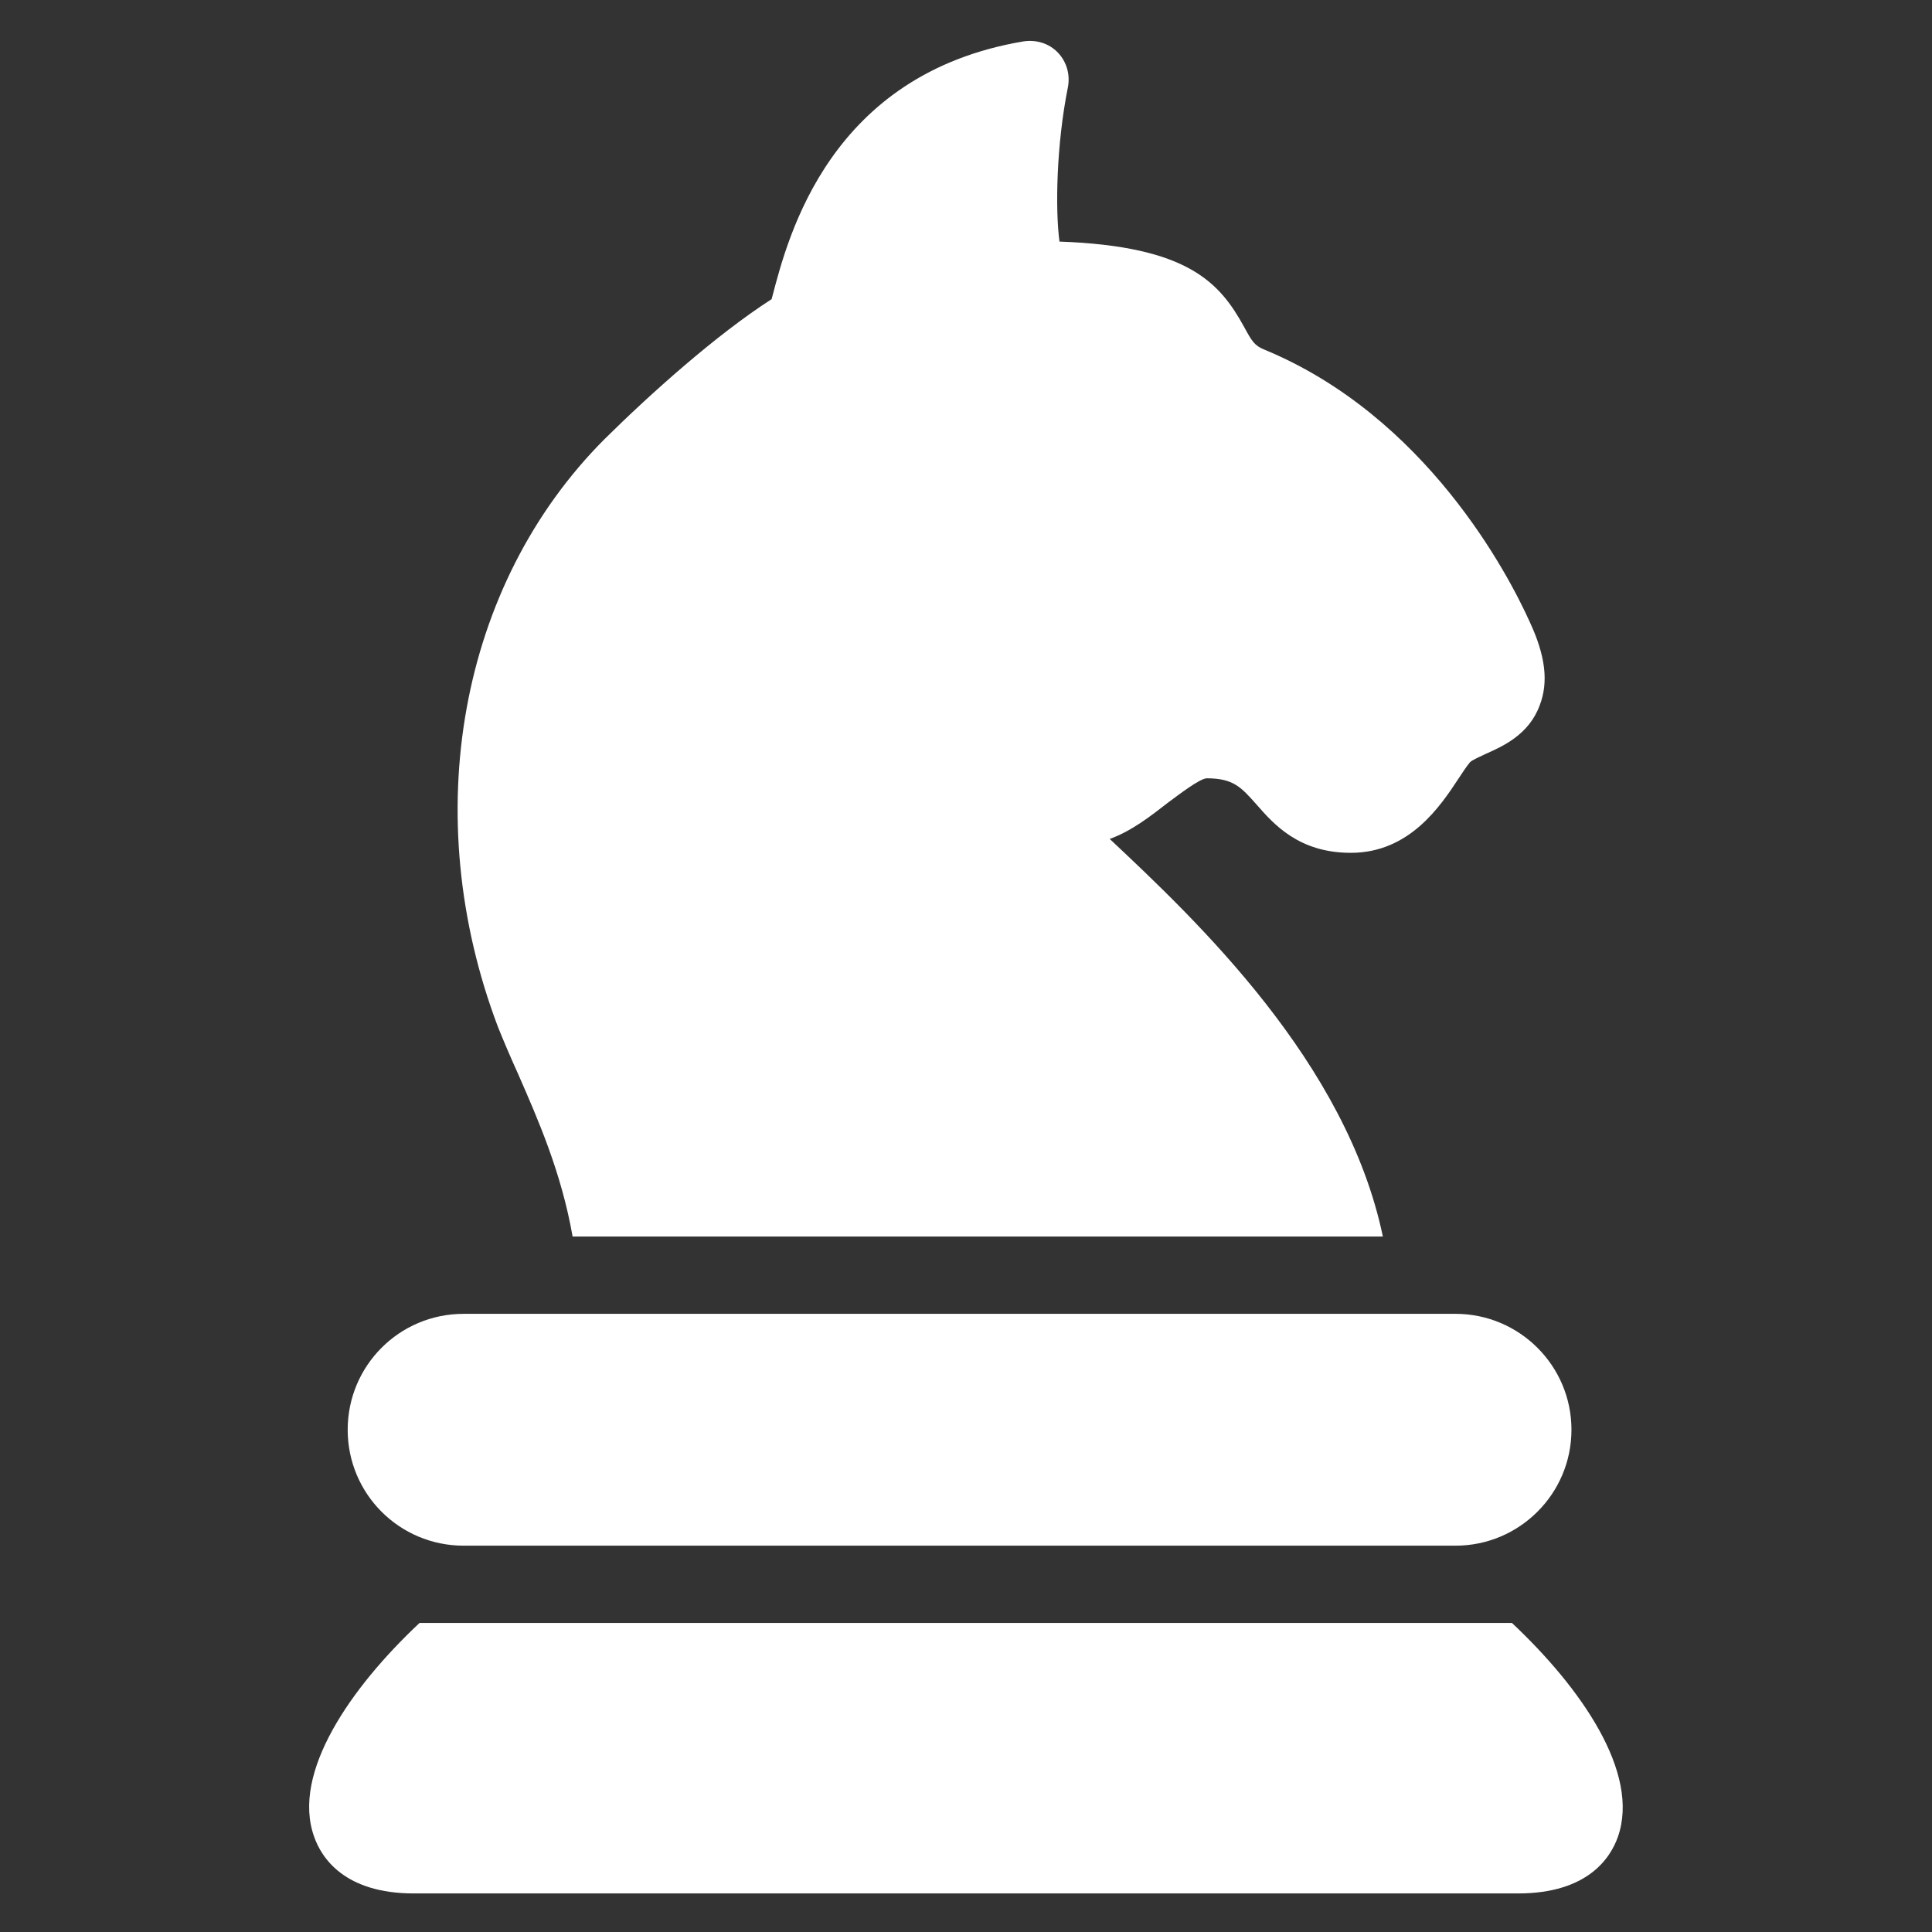 <?xml version="1.0" encoding="UTF-8"?> <svg xmlns="http://www.w3.org/2000/svg" width="26" height="26" viewBox="0 0 26 26" fill="none"><rect x="0" y="0" width="26" height="26" fill="#333333" stroke="none"/><path d="M21.148 19.241C21.148 20.104 20.446 20.801 19.588 20.801H6.239C5.376 20.801 4.679 20.104 4.679 19.241C4.679 18.378 5.376 17.681 6.239 17.681H19.588C20.446 17.681 21.148 18.378 21.148 19.241ZM20.721 9.491C20.576 9.886 20.227 10.042 19.993 10.146C19.92 10.182 19.806 10.229 19.78 10.261C19.733 10.318 19.686 10.39 19.634 10.469C19.385 10.848 18.969 11.477 18.178 11.477C17.476 11.477 17.138 11.087 16.91 10.827C16.702 10.593 16.598 10.474 16.239 10.474C16.145 10.479 15.88 10.682 15.719 10.801C15.485 10.983 15.225 11.186 14.934 11.29C16.109 12.393 18.121 14.296 18.61 16.641H7.706C7.555 15.778 7.238 15.06 6.972 14.452C6.868 14.223 6.78 14.015 6.702 13.822C5.62 10.968 6.182 7.869 8.132 5.913C8.751 5.3 9.64 4.504 10.384 4.026C10.389 4.015 10.389 4 10.394 3.989C10.607 3.173 11.169 0.994 13.774 0.557C13.946 0.531 14.117 0.583 14.237 0.708C14.356 0.833 14.403 1.005 14.372 1.171C14.216 1.946 14.2 2.819 14.258 3.251C15.994 3.313 16.416 3.807 16.743 4.4C16.847 4.593 16.884 4.65 17.008 4.702C19.192 5.601 20.3 7.733 20.586 8.368C20.799 8.825 20.841 9.179 20.721 9.491ZM21.772 24.722C21.673 25.003 21.366 25.481 20.43 25.481H5.568C4.638 25.481 4.326 25.003 4.227 24.716C3.92 23.858 4.721 22.709 5.646 21.841H20.347C21.272 22.709 22.078 23.858 21.772 24.722Z" fill="white"></path></svg> 